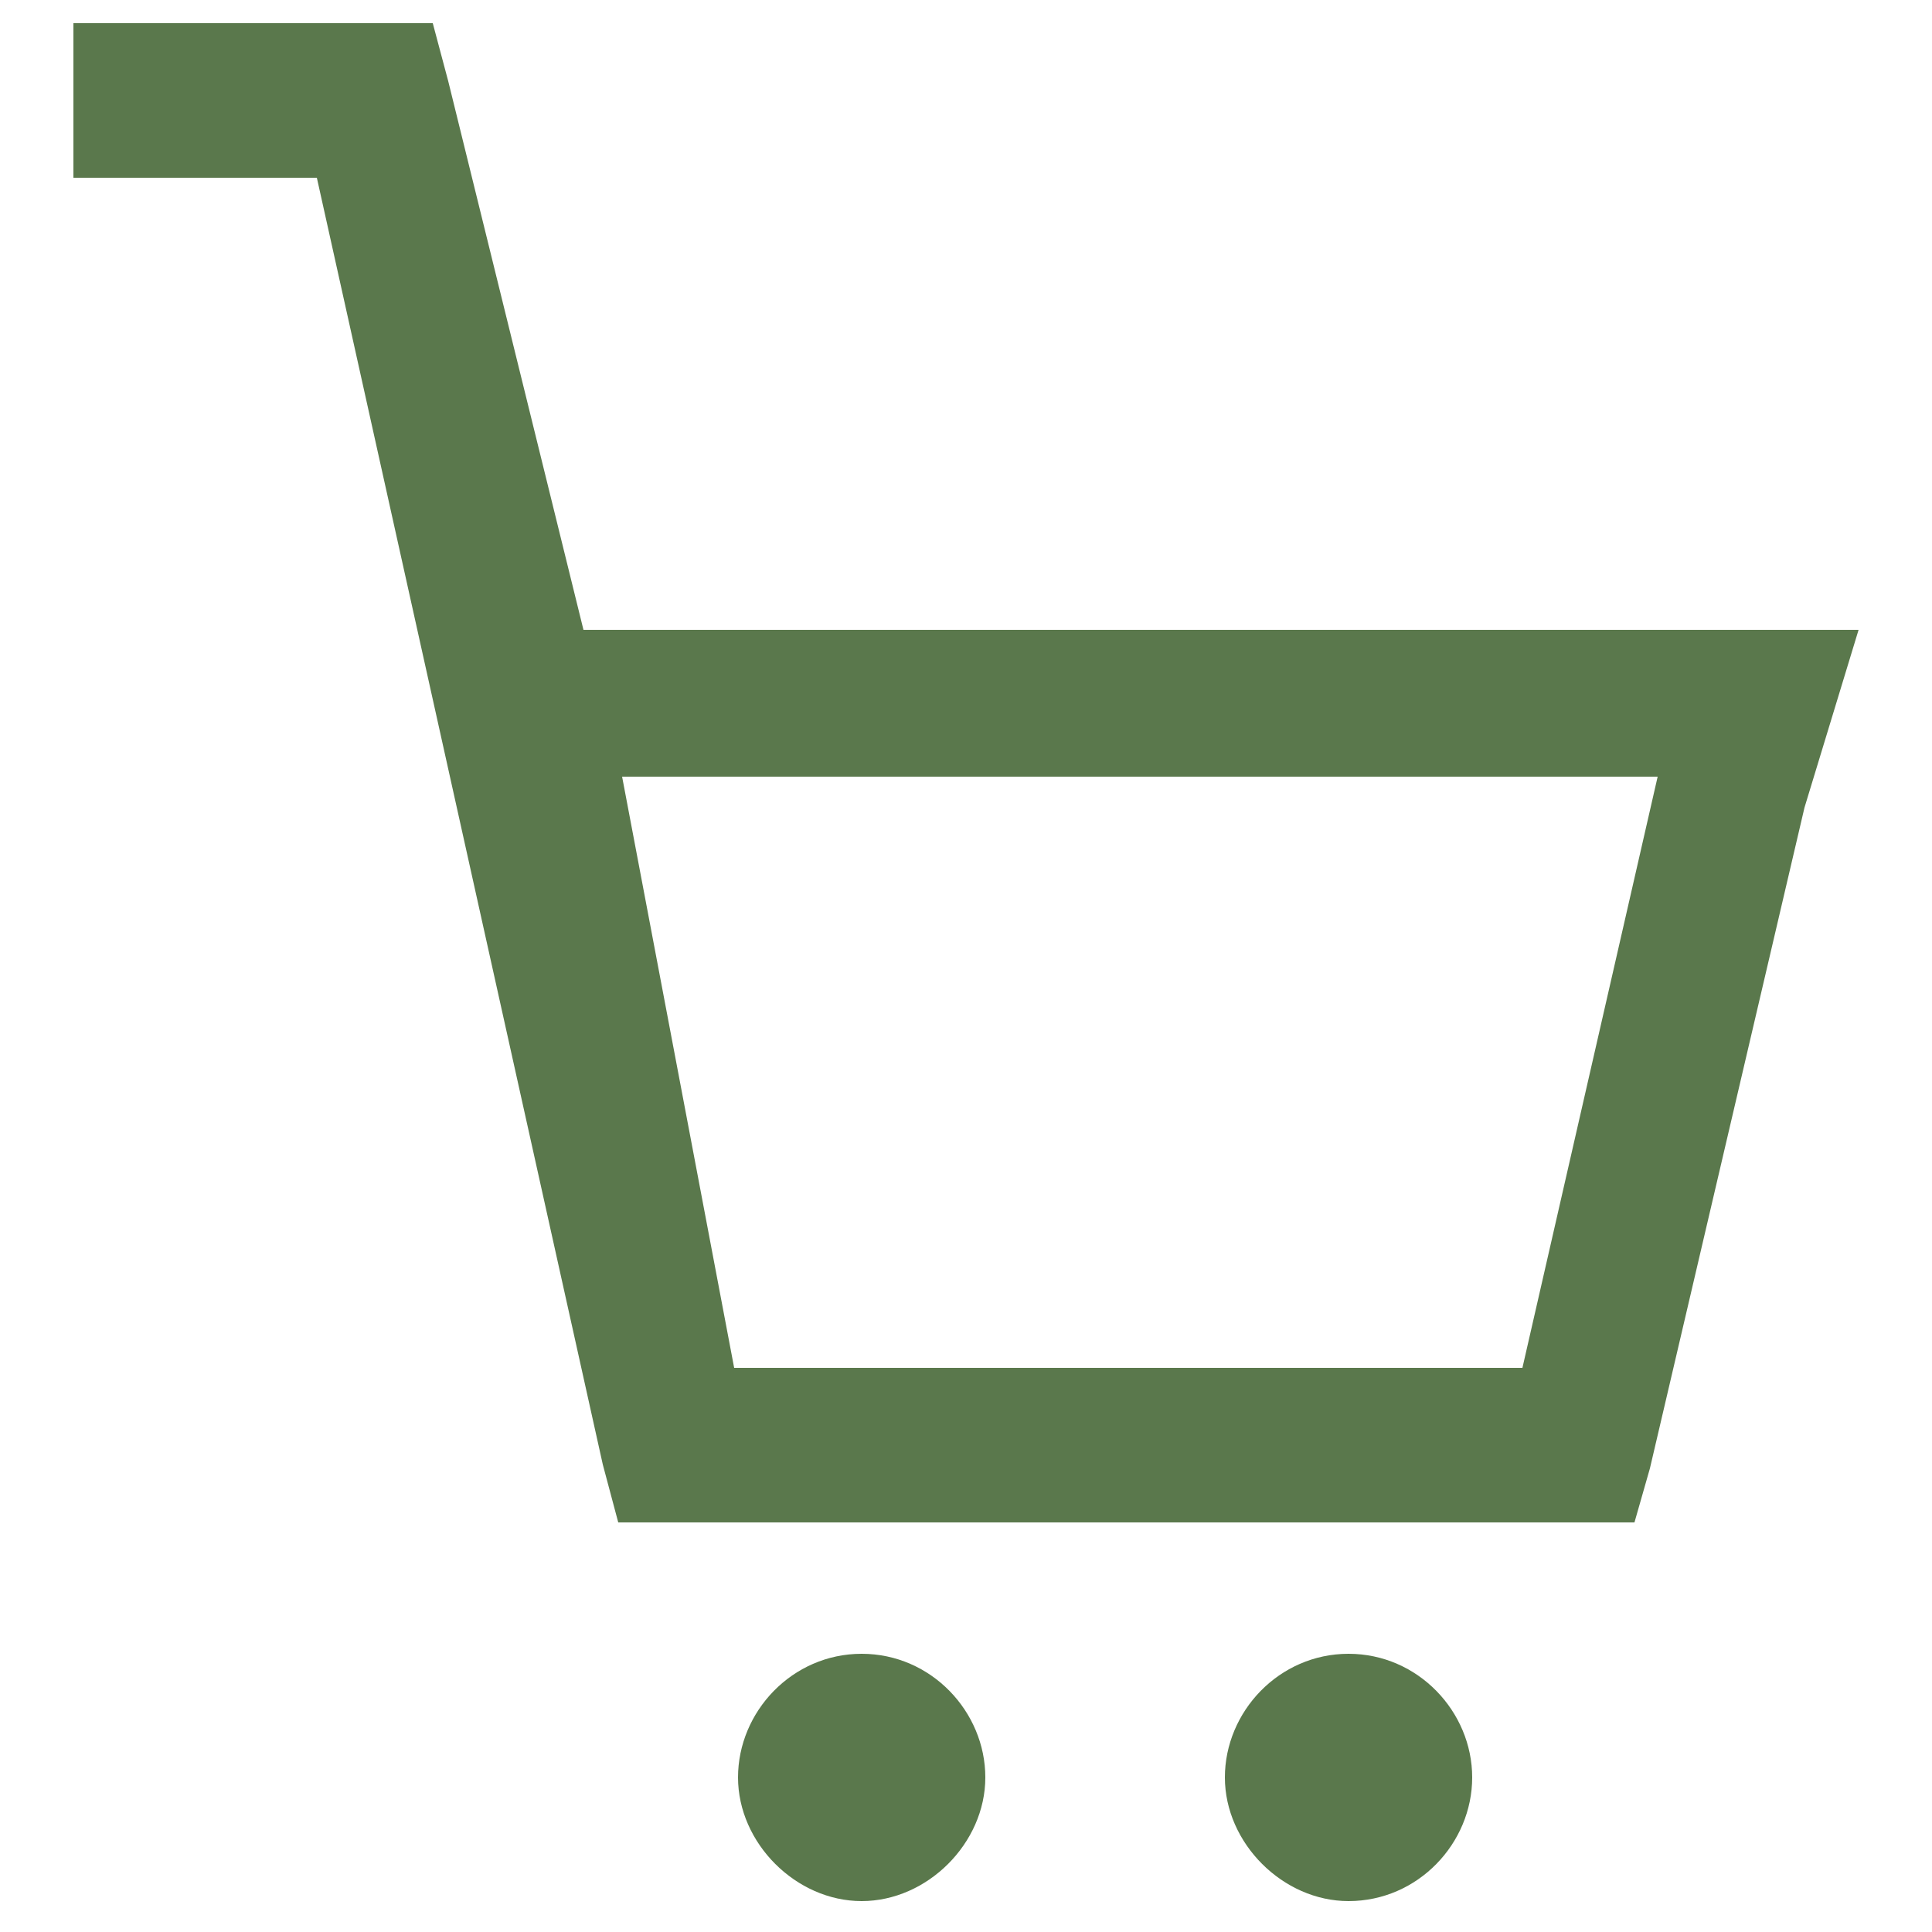 <?xml version="1.0" encoding="utf-8"?>
<!-- Generator: Adobe Illustrator 19.2.0, SVG Export Plug-In . SVG Version: 6.00 Build 0)  -->
<svg version="1.1" id="Capa_1" xmlns="http://www.w3.org/2000/svg" xmlns:xlink="http://www.w3.org/1999/xlink" x="0px" y="0px"
	 viewBox="0 0 50 50" style="enable-background:new 0 0 50 50;" xml:space="preserve">
<style type="text/css">
	.st0{fill:#5A784C;}
</style>
<path class="st0" d="M1.9,0.7v3.9h6.3l7.4,33.3l0.4,1.5h1.5h23.3h1.5l0.4-1.4l4-17.1l1.4-4.6h-3.4H44H15.1L11.6,2.1l-0.4-1.5H9.7
	H1.9V0.7z M16.1,20.1h26.8l-3.5,15.3H19L16.1,20.1z M22.3,42.8c-1.8,0-3.2,1.5-3.2,3.2s1.5,3.2,3.2,3.2s3.2-1.5,3.2-3.2
	S24.1,42.8,22.3,42.8z M34.9,42.8c-1.8,0-3.2,1.5-3.2,3.2s1.5,3.2,3.2,3.2c1.8,0,3.2-1.5,3.2-3.2S36.7,42.8,34.9,42.8z"/>
</svg>
